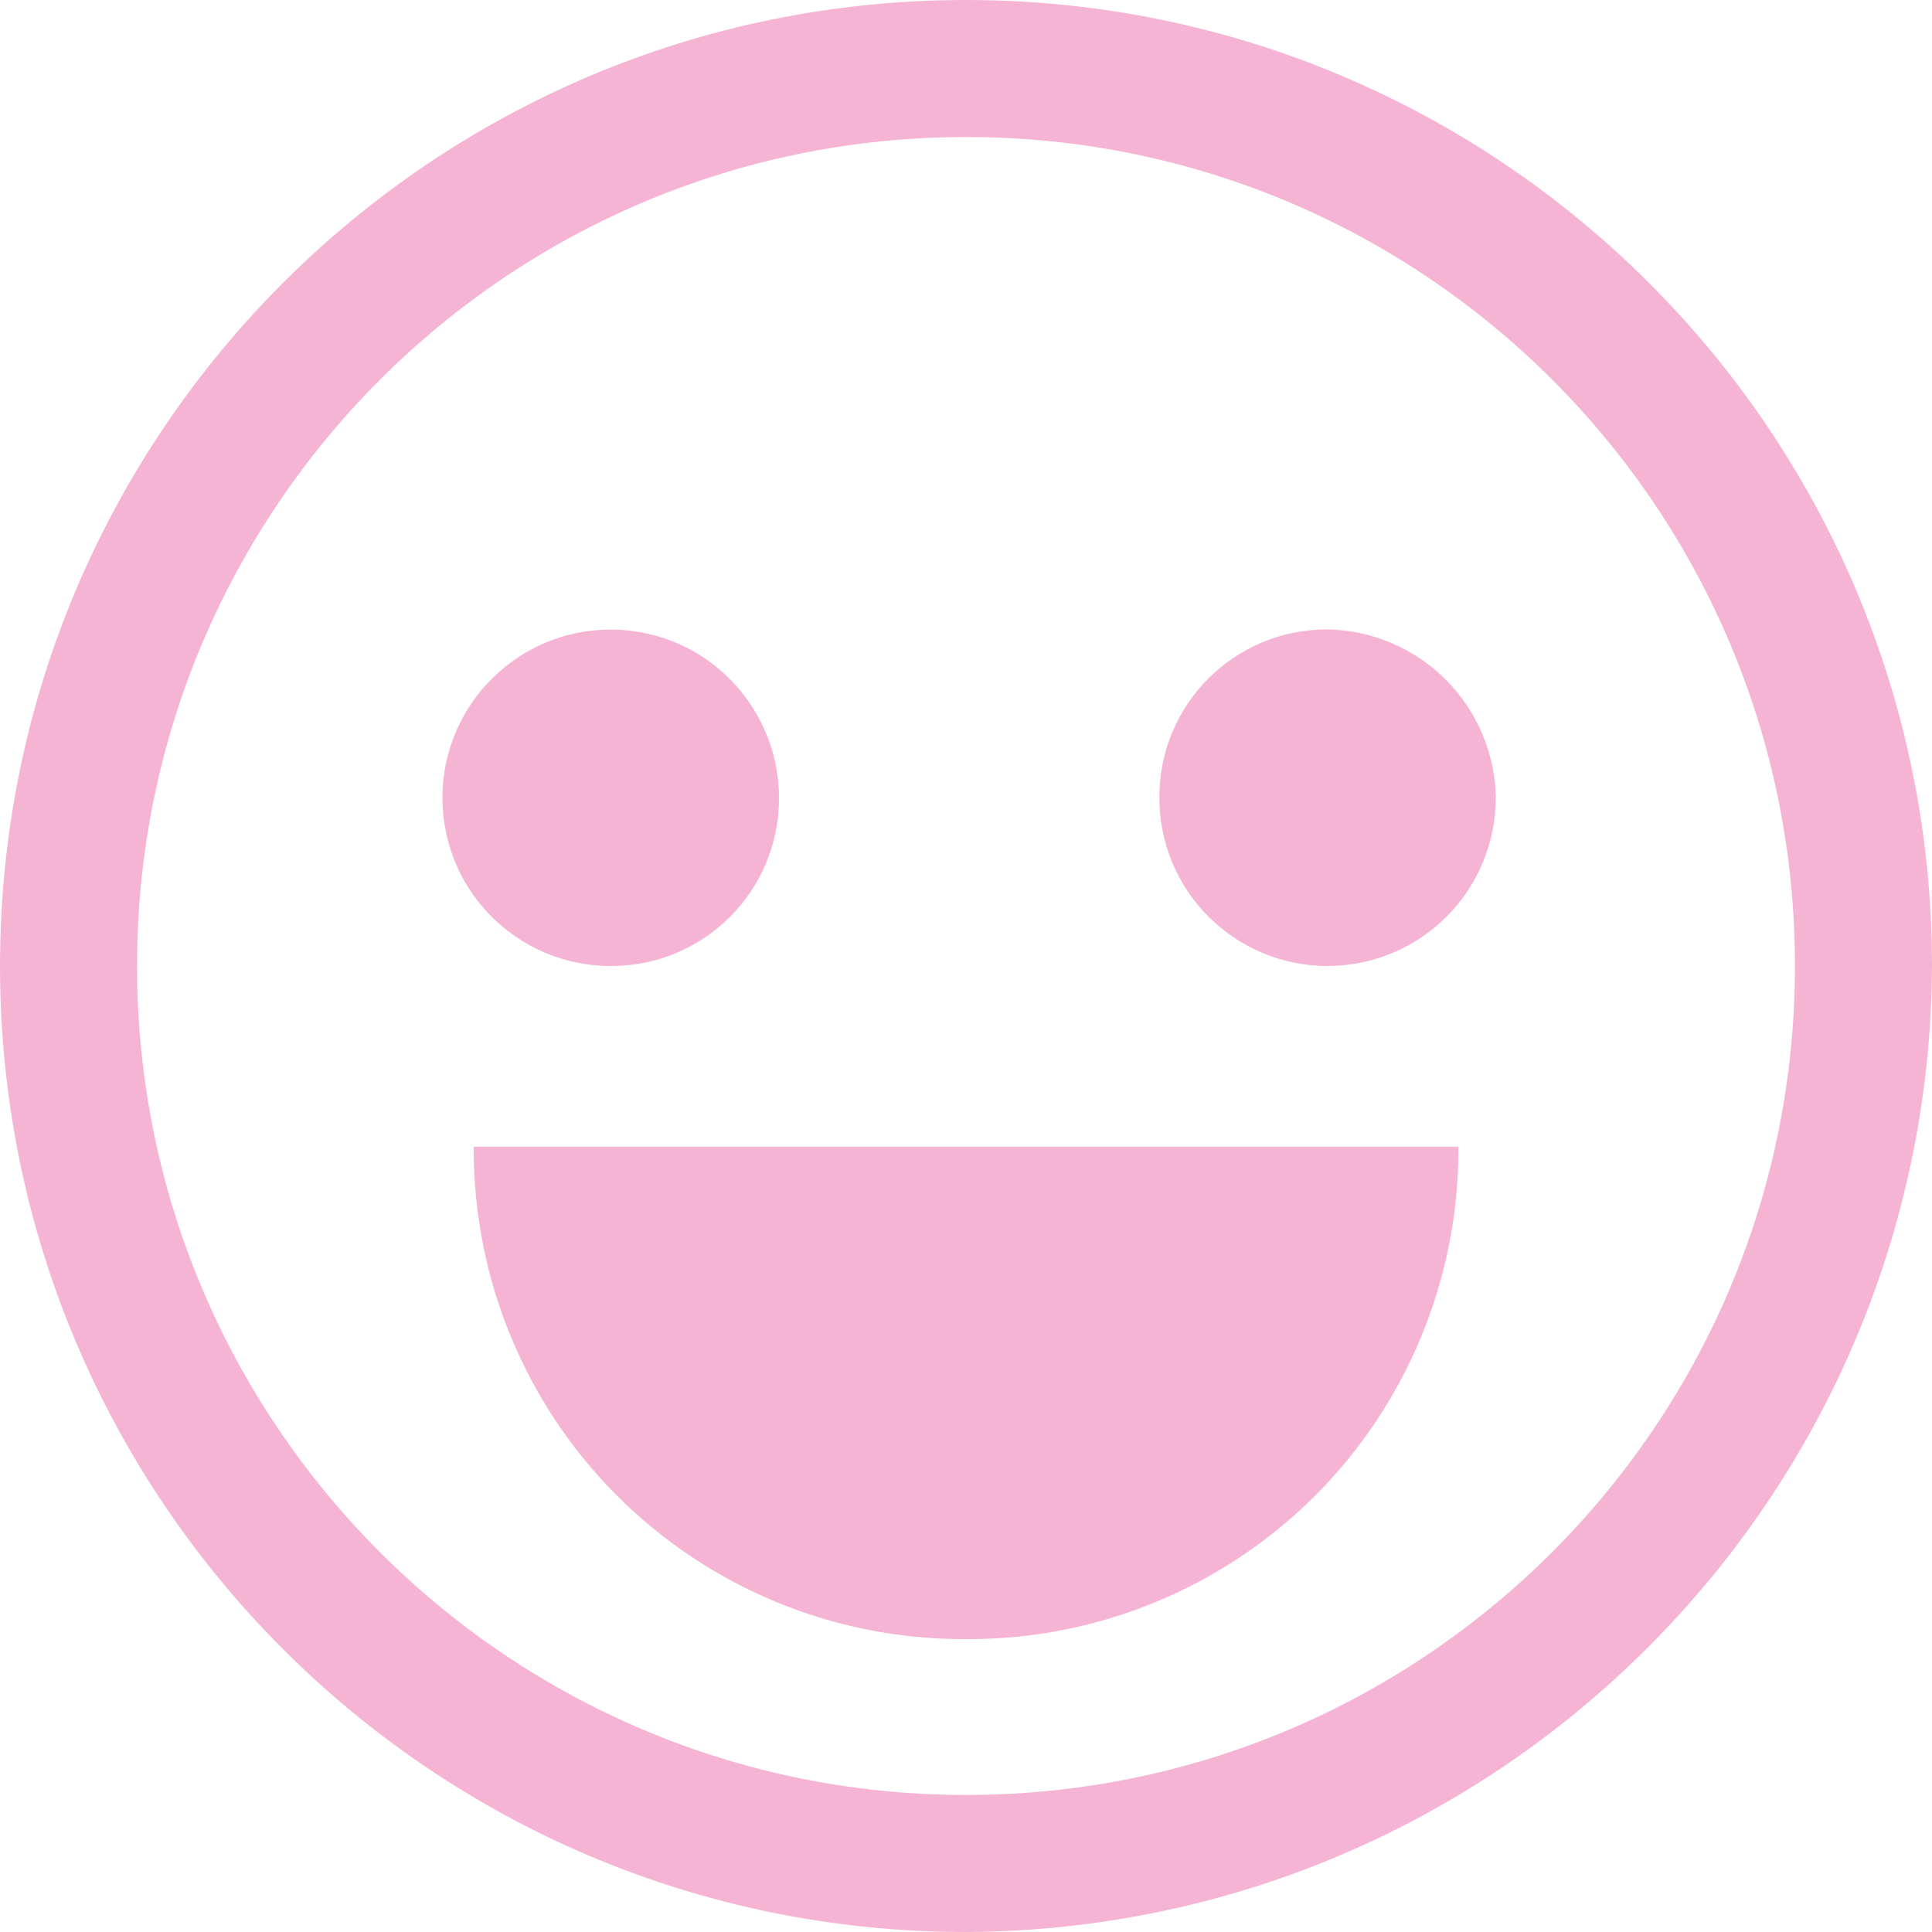<?xml version="1.0" encoding="UTF-8"?> <svg xmlns="http://www.w3.org/2000/svg" width="15" height="15" viewBox="0 0 15 15" fill="none"><path d="M7.5 0.823C3.812 0.823 0.822 3.812 0.822 7.5C0.822 11.188 3.812 14.178 7.5 14.178C11.188 14.178 14.177 11.188 14.177 7.5C14.17 3.815 11.185 0.83 7.5 0.823H7.5ZM7.5 14.758C3.491 14.758 0.242 11.509 0.242 7.5C0.242 3.492 3.491 0.242 7.5 0.242C11.509 0.242 14.758 3.492 14.758 7.5V7.51C14.758 11.513 11.513 14.758 7.51 14.758L7.5 14.758Z" fill="#F5B4D4"></path><path d="M7.5 15C3.358 15 0 11.642 0 7.5C0 3.358 3.358 0 7.5 0C11.642 0 15 3.358 15 7.5C14.979 11.634 11.634 14.979 7.502 15H7.5ZM7.5 0.484C3.625 0.484 0.484 3.625 0.484 7.5C0.484 11.375 3.625 14.516 7.5 14.516C11.375 14.516 14.516 11.375 14.516 7.5C14.514 3.626 11.374 0.487 7.501 0.484H7.5ZM7.5 14.467C3.679 14.467 0.581 11.369 0.581 7.548C0.581 3.727 3.679 0.629 7.5 0.629C11.321 0.629 14.419 3.727 14.419 7.548C14.419 11.369 11.321 14.467 7.5 14.467ZM7.5 1.064C3.946 1.064 1.064 3.946 1.064 7.5C1.064 11.054 3.946 13.936 7.5 13.936C11.054 13.936 13.936 11.054 13.936 7.5V7.497C13.936 3.944 11.056 1.064 7.503 1.064H7.5Z" fill="#F5B4D4"></path><path d="M11.323 8.903V8.925C11.323 9.933 10.922 10.9 10.21 11.613C9.497 12.325 8.53 12.726 7.523 12.726H7.499H7.5H7.478C6.47 12.726 5.503 12.325 4.791 11.613C4.078 10.9 3.678 9.933 3.678 8.925V8.902V8.903H11.323ZM6.048 6.194V6.199C6.048 6.918 5.466 7.5 4.747 7.5H4.741C4.483 7.5 4.23 7.424 4.016 7.28C3.801 7.137 3.633 6.933 3.534 6.694C3.436 6.455 3.41 6.193 3.46 5.939C3.511 5.686 3.635 5.453 3.818 5.271C4 5.088 4.233 4.963 4.486 4.913C4.74 4.863 5.003 4.889 5.241 4.987C5.48 5.086 5.684 5.254 5.827 5.469C5.971 5.683 6.048 5.936 6.048 6.194L6.048 6.194ZM11.613 6.194C11.613 6.54 11.476 6.872 11.231 7.117C10.986 7.362 10.653 7.5 10.307 7.5C9.96 7.5 9.628 7.362 9.383 7.117C9.138 6.872 9.001 6.54 9.001 6.194V6.188C9.001 5.469 9.583 4.887 10.302 4.887H10.308C10.652 4.893 10.98 5.033 11.224 5.276C11.467 5.519 11.607 5.848 11.614 6.192V6.193L11.613 6.194Z" fill="#F5B4D4"></path></svg> 